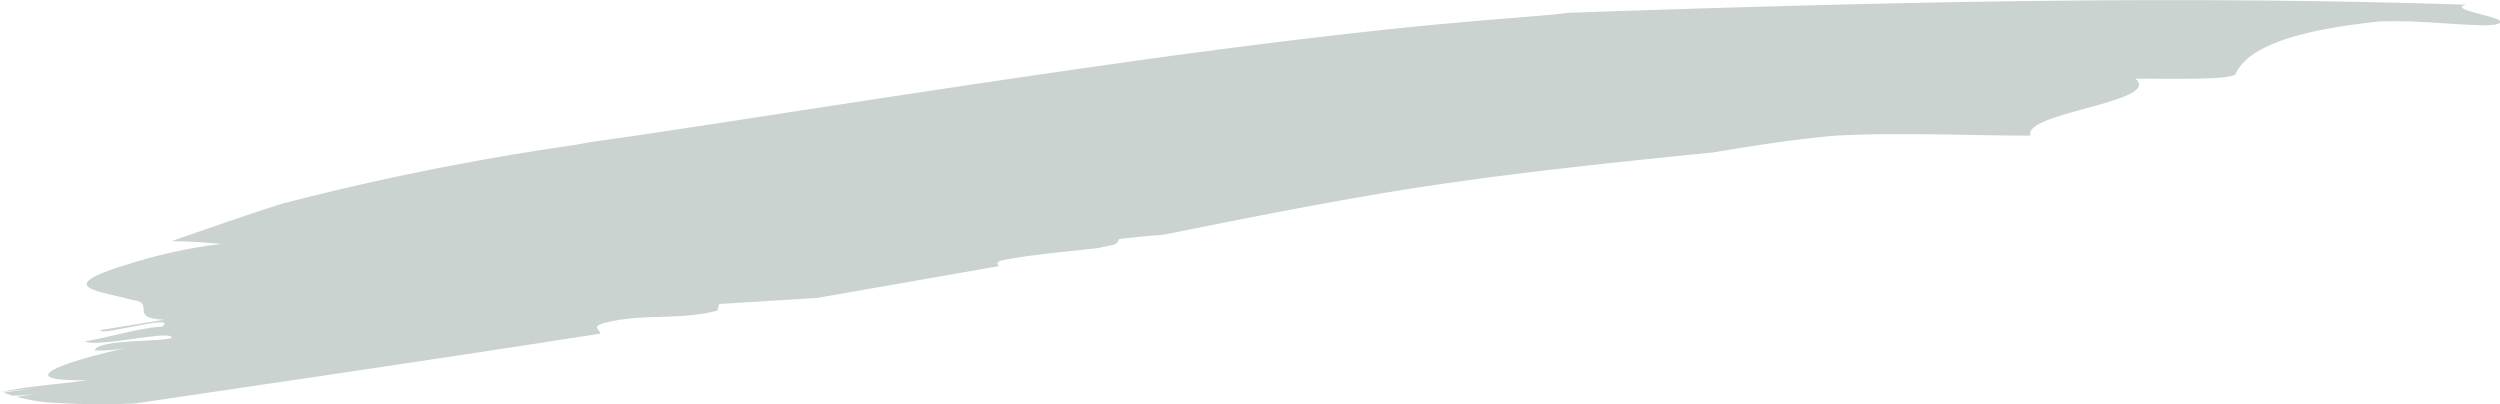 <svg xmlns="http://www.w3.org/2000/svg" viewBox="0 0 127.39 20.59"><g id="レイヤー_2" data-name="レイヤー 2"><g id="レイヤー_2-2" data-name="レイヤー 2"><path d="M31.14,17c0-.2-.47-.33.16-.53,2-.53,3.78-.12,5.8-.64l.1-.34,5-.31,9.26-1.62c-.1-.1-.16-.21.14-.29,1.27-.27,3.07-.42,4.91-.63l.8-.17a.4.4,0,0,0,.26-.29c.83-.1,1.58-.16,2.27-.22,4.46-.89,9-1.81,13.53-2.49s9.44-1.2,14.46-1.7c2.12-.35,4.24-.69,6.29-.86,3-.17,6.93,0,9.9,0-.46-1.16,6.78-1.73,5.34-2.9,2,0,5,.07,5.11-.25.47-1,2-2.11,7.28-2.66,2.07-.12,5.23.33,6,.14,1.15-.3-2.69-.72-1.53-1C110.82-.26,96.07.12,80.49.65,79.16.83,76,1,71.63,1.46S62.08,2.57,56.77,3.33C46.15,4.84,35.15,6.63,30.63,7.24l-.81.15a135.92,135.92,0,0,0-14.93,3c-1.86.59-3.73,1.25-5.6,1.9.93,0,1.79.08,2.54.14a25.55,25.55,0,0,0-4.64,1c-4.08,1.22-1.62,1.37.12,1.86,1.21.14-.26.93,1.61,1l-3.26.53c-.1.35,4-.87,3.16-.18-1.27.09-2.64.54-3.94.75.53.36,4.53-.63,4.41-.17-.68.22-3.76.06-3.91.64a7.3,7.3,0,0,0,1.92-.2c-4,.87-6.08,1.78-2.33,1.71-1.27.21-3.1.3-4.42.62h0c.67-.1,1.84-.19,2.46-.3L.74,20a4.29,4.29,0,0,0,.43.16c.58,0,1.16-.09,1.76-.19l-1.52.25a11.26,11.26,0,0,0,1.38.27,39.85,39.85,0,0,0,4.64.07C15.34,19.39,23.27,18.23,31.14,17Z" transform="translate(-0.55)" style="fill:#cad3d0"/></g></g></svg>